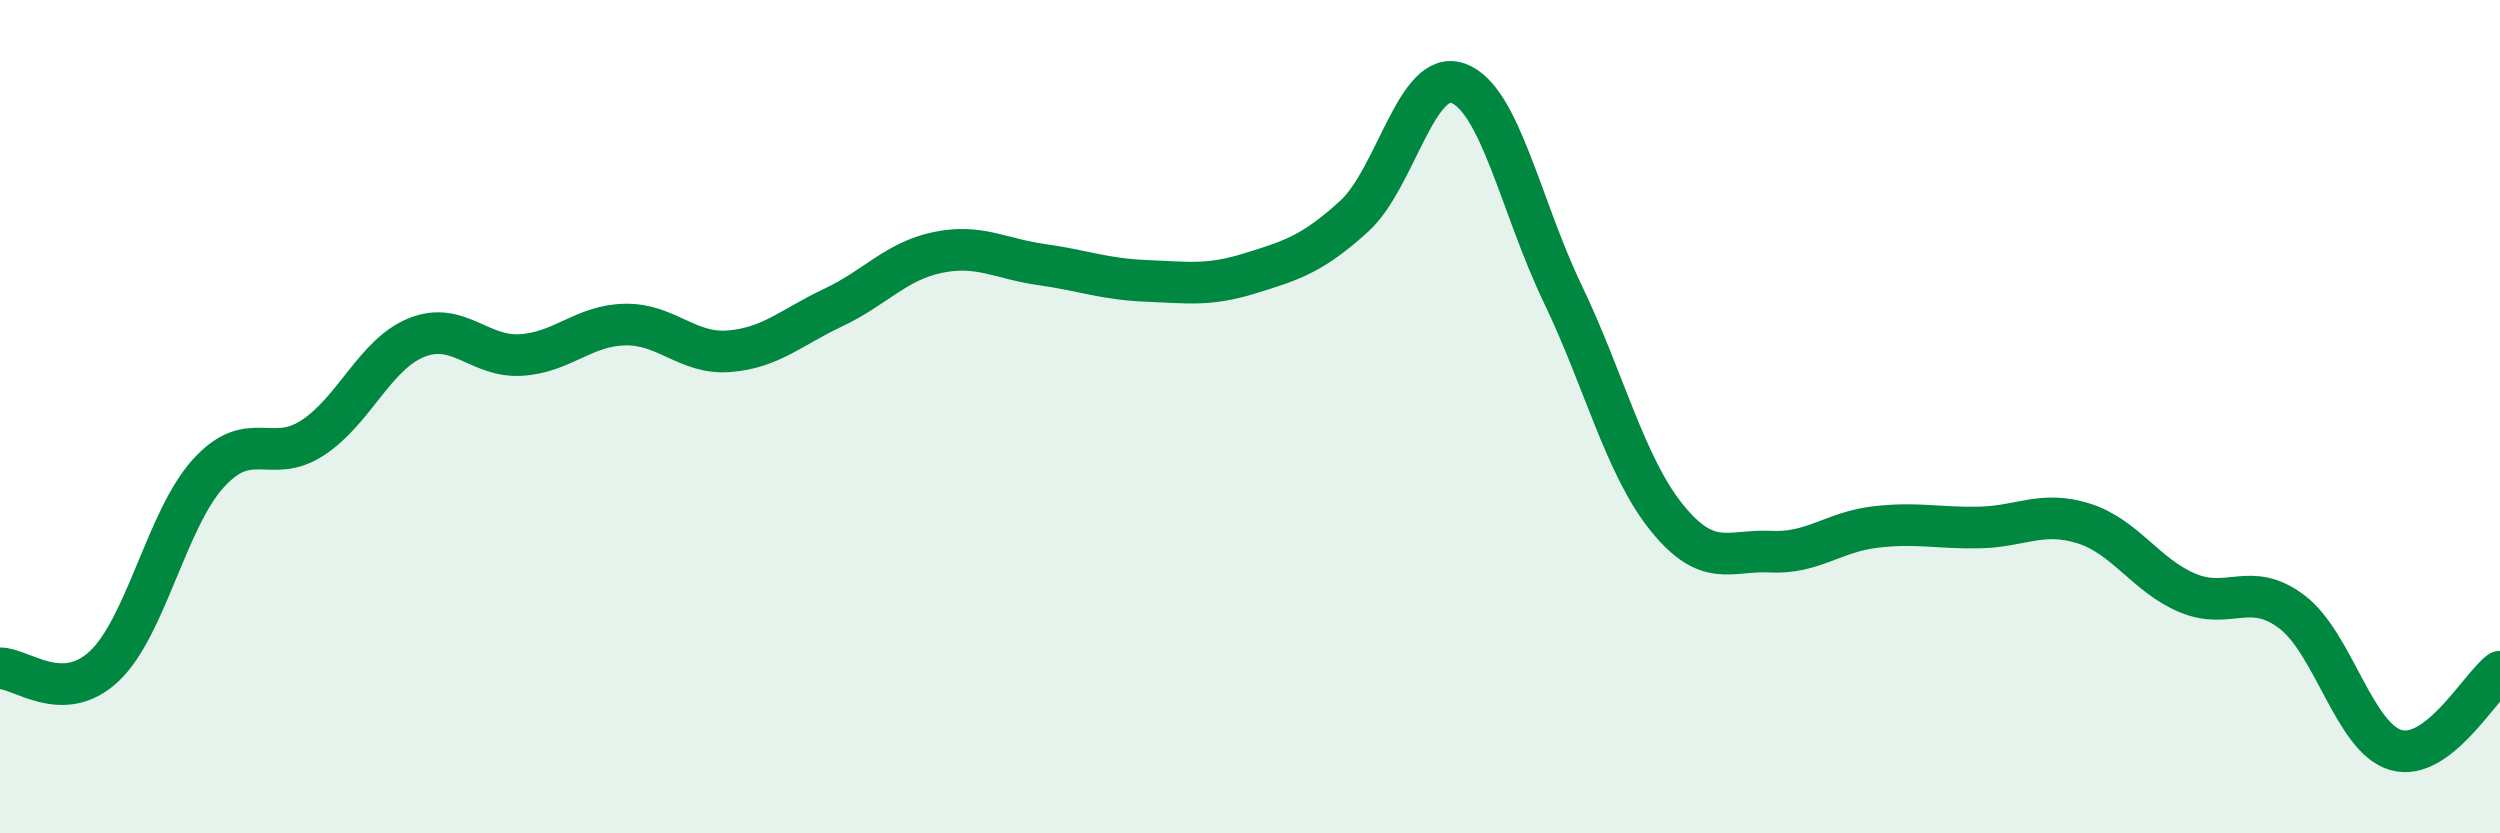 
    <svg width="60" height="20" viewBox="0 0 60 20" xmlns="http://www.w3.org/2000/svg">
      <path
        d="M 0,16.04 C 0.5,16.03 1.5,16.93 2.5,15.99 C 3.5,15.05 4,12.46 5,11.36 C 6,10.26 6.5,11.16 7.5,10.51 C 8.5,9.86 9,8.5 10,8.1 C 11,7.7 11.5,8.58 12.5,8.52 C 13.5,8.46 14,7.81 15,7.79 C 16,7.77 16.5,8.51 17.5,8.43 C 18.5,8.35 19,7.85 20,7.38 C 21,6.91 21.5,6.27 22.5,6.06 C 23.5,5.85 24,6.21 25,6.35 C 26,6.49 26.5,6.7 27.5,6.74 C 28.5,6.78 29,6.87 30,6.56 C 31,6.25 31.5,6.1 32.5,5.19 C 33.5,4.28 34,1.63 35,2 C 36,2.37 36.5,4.96 37.5,7.04 C 38.5,9.12 39,11.18 40,12.42 C 41,13.66 41.5,13.19 42.5,13.24 C 43.5,13.29 44,12.77 45,12.65 C 46,12.53 46.5,12.68 47.5,12.66 C 48.5,12.64 49,12.25 50,12.56 C 51,12.87 51.5,13.81 52.5,14.23 C 53.5,14.65 54,13.93 55,14.68 C 56,15.43 56.5,17.71 57.5,18 C 58.5,18.29 59.5,16.5 60,16.12L60 20L0 20Z"
        fill="#008740"
        opacity="0.1"
        stroke-linecap="round"
        stroke-linejoin="round"
      />
      <path
        d="M 0,16.04 C 0.5,16.03 1.5,16.93 2.5,15.99 C 3.5,15.05 4,12.46 5,11.36 C 6,10.26 6.5,11.16 7.5,10.51 C 8.5,9.86 9,8.5 10,8.1 C 11,7.7 11.5,8.58 12.5,8.52 C 13.5,8.46 14,7.81 15,7.79 C 16,7.77 16.5,8.51 17.5,8.43 C 18.5,8.35 19,7.85 20,7.38 C 21,6.91 21.5,6.27 22.5,6.06 C 23.5,5.85 24,6.21 25,6.35 C 26,6.49 26.5,6.7 27.5,6.74 C 28.5,6.78 29,6.87 30,6.56 C 31,6.25 31.5,6.1 32.5,5.19 C 33.5,4.28 34,1.63 35,2 C 36,2.37 36.5,4.96 37.5,7.04 C 38.5,9.12 39,11.18 40,12.42 C 41,13.66 41.5,13.19 42.5,13.24 C 43.5,13.29 44,12.77 45,12.65 C 46,12.53 46.5,12.68 47.5,12.66 C 48.5,12.64 49,12.25 50,12.56 C 51,12.87 51.5,13.81 52.5,14.23 C 53.5,14.65 54,13.93 55,14.68 C 56,15.43 56.5,17.71 57.5,18 C 58.5,18.29 59.5,16.5 60,16.12"
        stroke="#008740"
        stroke-width="1"
        fill="none"
        stroke-linecap="round"
        stroke-linejoin="round"
      />
    </svg>
  